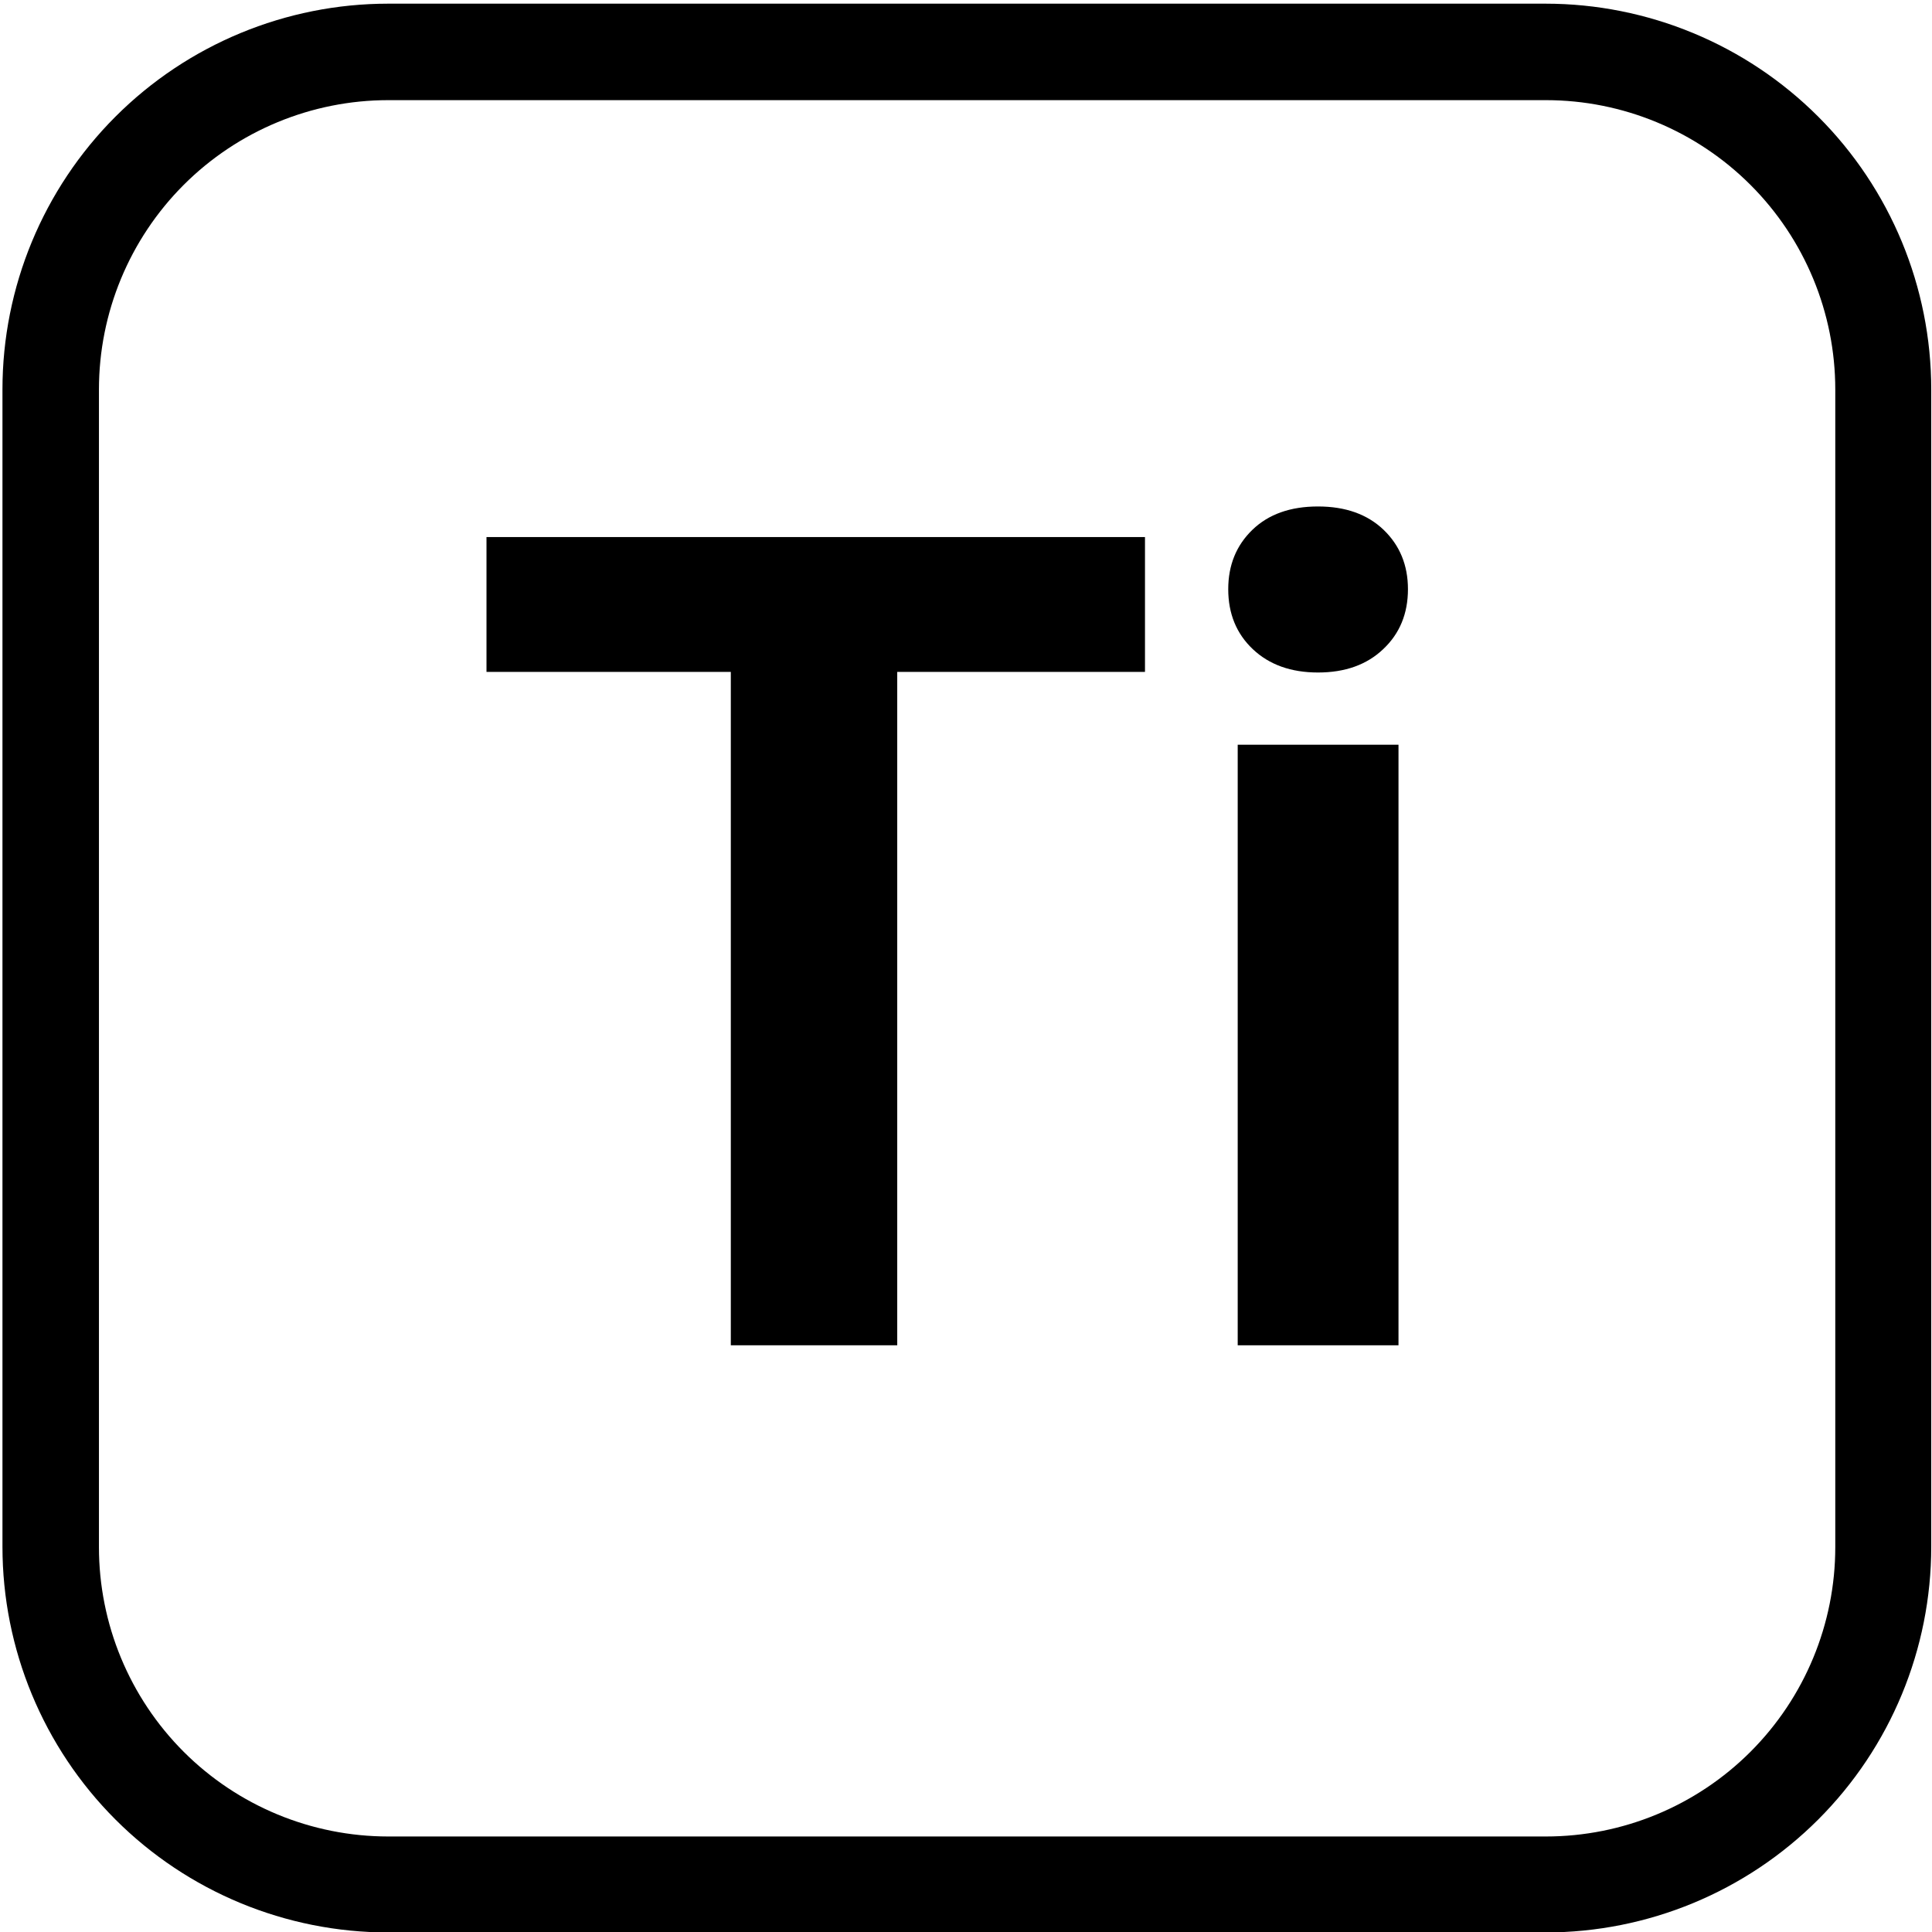 <svg xmlns="http://www.w3.org/2000/svg" xmlns:xlink="http://www.w3.org/1999/xlink" width="50" zoomAndPan="magnify" viewBox="18 3 150 150" height="50" preserveAspectRatio="xMidYMid meet" version="1.0"><defs><g/><clipPath id="2241784cfe"><path d="M 18.191 3.285 L 167.945 3.285 L 167.945 153.047 L 18.191 153.047 Z M 18.191 3.285 " clip-rule="nonzero"/></clipPath><clipPath id="18e6e2303a"><path d="M 48.141 3.285 L 137.988 3.285 C 145.934 3.285 153.551 6.441 159.168 12.059 C 164.785 17.676 167.941 25.293 167.941 33.238 L 167.941 123.086 C 167.941 131.031 164.785 138.648 159.168 144.266 C 153.551 149.883 145.934 153.035 137.988 153.035 L 48.141 153.035 C 40.199 153.035 32.578 149.883 26.961 144.266 C 21.348 138.648 18.191 131.031 18.191 123.086 L 18.191 33.238 C 18.191 25.293 21.348 17.676 26.961 12.059 C 32.578 6.441 40.199 3.285 48.141 3.285 Z M 48.141 3.285 " clip-rule="nonzero"/></clipPath></defs><g clip-path="url(#2241784cfe)"><g clip-path="url(#18e6e2303a)"><path stroke-linecap="butt" transform="matrix(0.749, 0, 0, 0.749, 18.191, 3.287)" fill="none" stroke-linejoin="miter" d="M 39.997 -0.002 L 159.985 -0.002 C 170.596 -0.002 180.768 4.213 188.27 11.714 C 195.771 19.216 199.986 29.388 199.986 39.999 L 199.986 159.987 C 199.986 170.597 195.771 180.77 188.27 188.271 C 180.768 195.773 170.596 199.983 159.985 199.983 L 39.997 199.983 C 29.392 199.983 19.214 195.773 11.712 188.271 C 4.216 180.77 0.001 170.597 0.001 159.987 L 0.001 39.999 C 0.001 29.388 4.216 19.216 11.712 11.714 C 19.214 4.213 29.392 -0.002 39.997 -0.002 Z M 39.997 -0.002 " stroke="#000000" stroke-width="20" stroke-opacity="1" stroke-miterlimit="4"/></g></g><g fill="#000000" fill-opacity="1"><g transform="translate(54.052, 107.447)"><g><path d="M 52.844 -52.281 L 33.609 -52.281 L 33.609 0 L 20.688 0 L 20.688 -52.281 L 1.719 -52.281 L 1.719 -62.75 L 52.844 -62.75 Z M 52.844 -52.281 "/></g></g><g transform="translate(108.657, 107.447)"><g><path d="M 17.922 0 L 5.438 0 L 5.438 -46.625 L 17.922 -46.625 Z M 4.703 -58.703 C 4.703 -60.566 5.328 -62.102 6.578 -63.312 C 7.828 -64.52 9.523 -65.125 11.672 -65.125 C 13.805 -65.125 15.504 -64.52 16.766 -63.312 C 18.023 -62.102 18.656 -60.566 18.656 -58.703 C 18.656 -56.805 18.016 -55.254 16.734 -54.047 C 15.461 -52.836 13.773 -52.234 11.672 -52.234 C 9.578 -52.234 7.891 -52.836 6.609 -54.047 C 5.336 -55.254 4.703 -56.805 4.703 -58.703 Z M 4.703 -58.703 "/></g></g></g></svg>